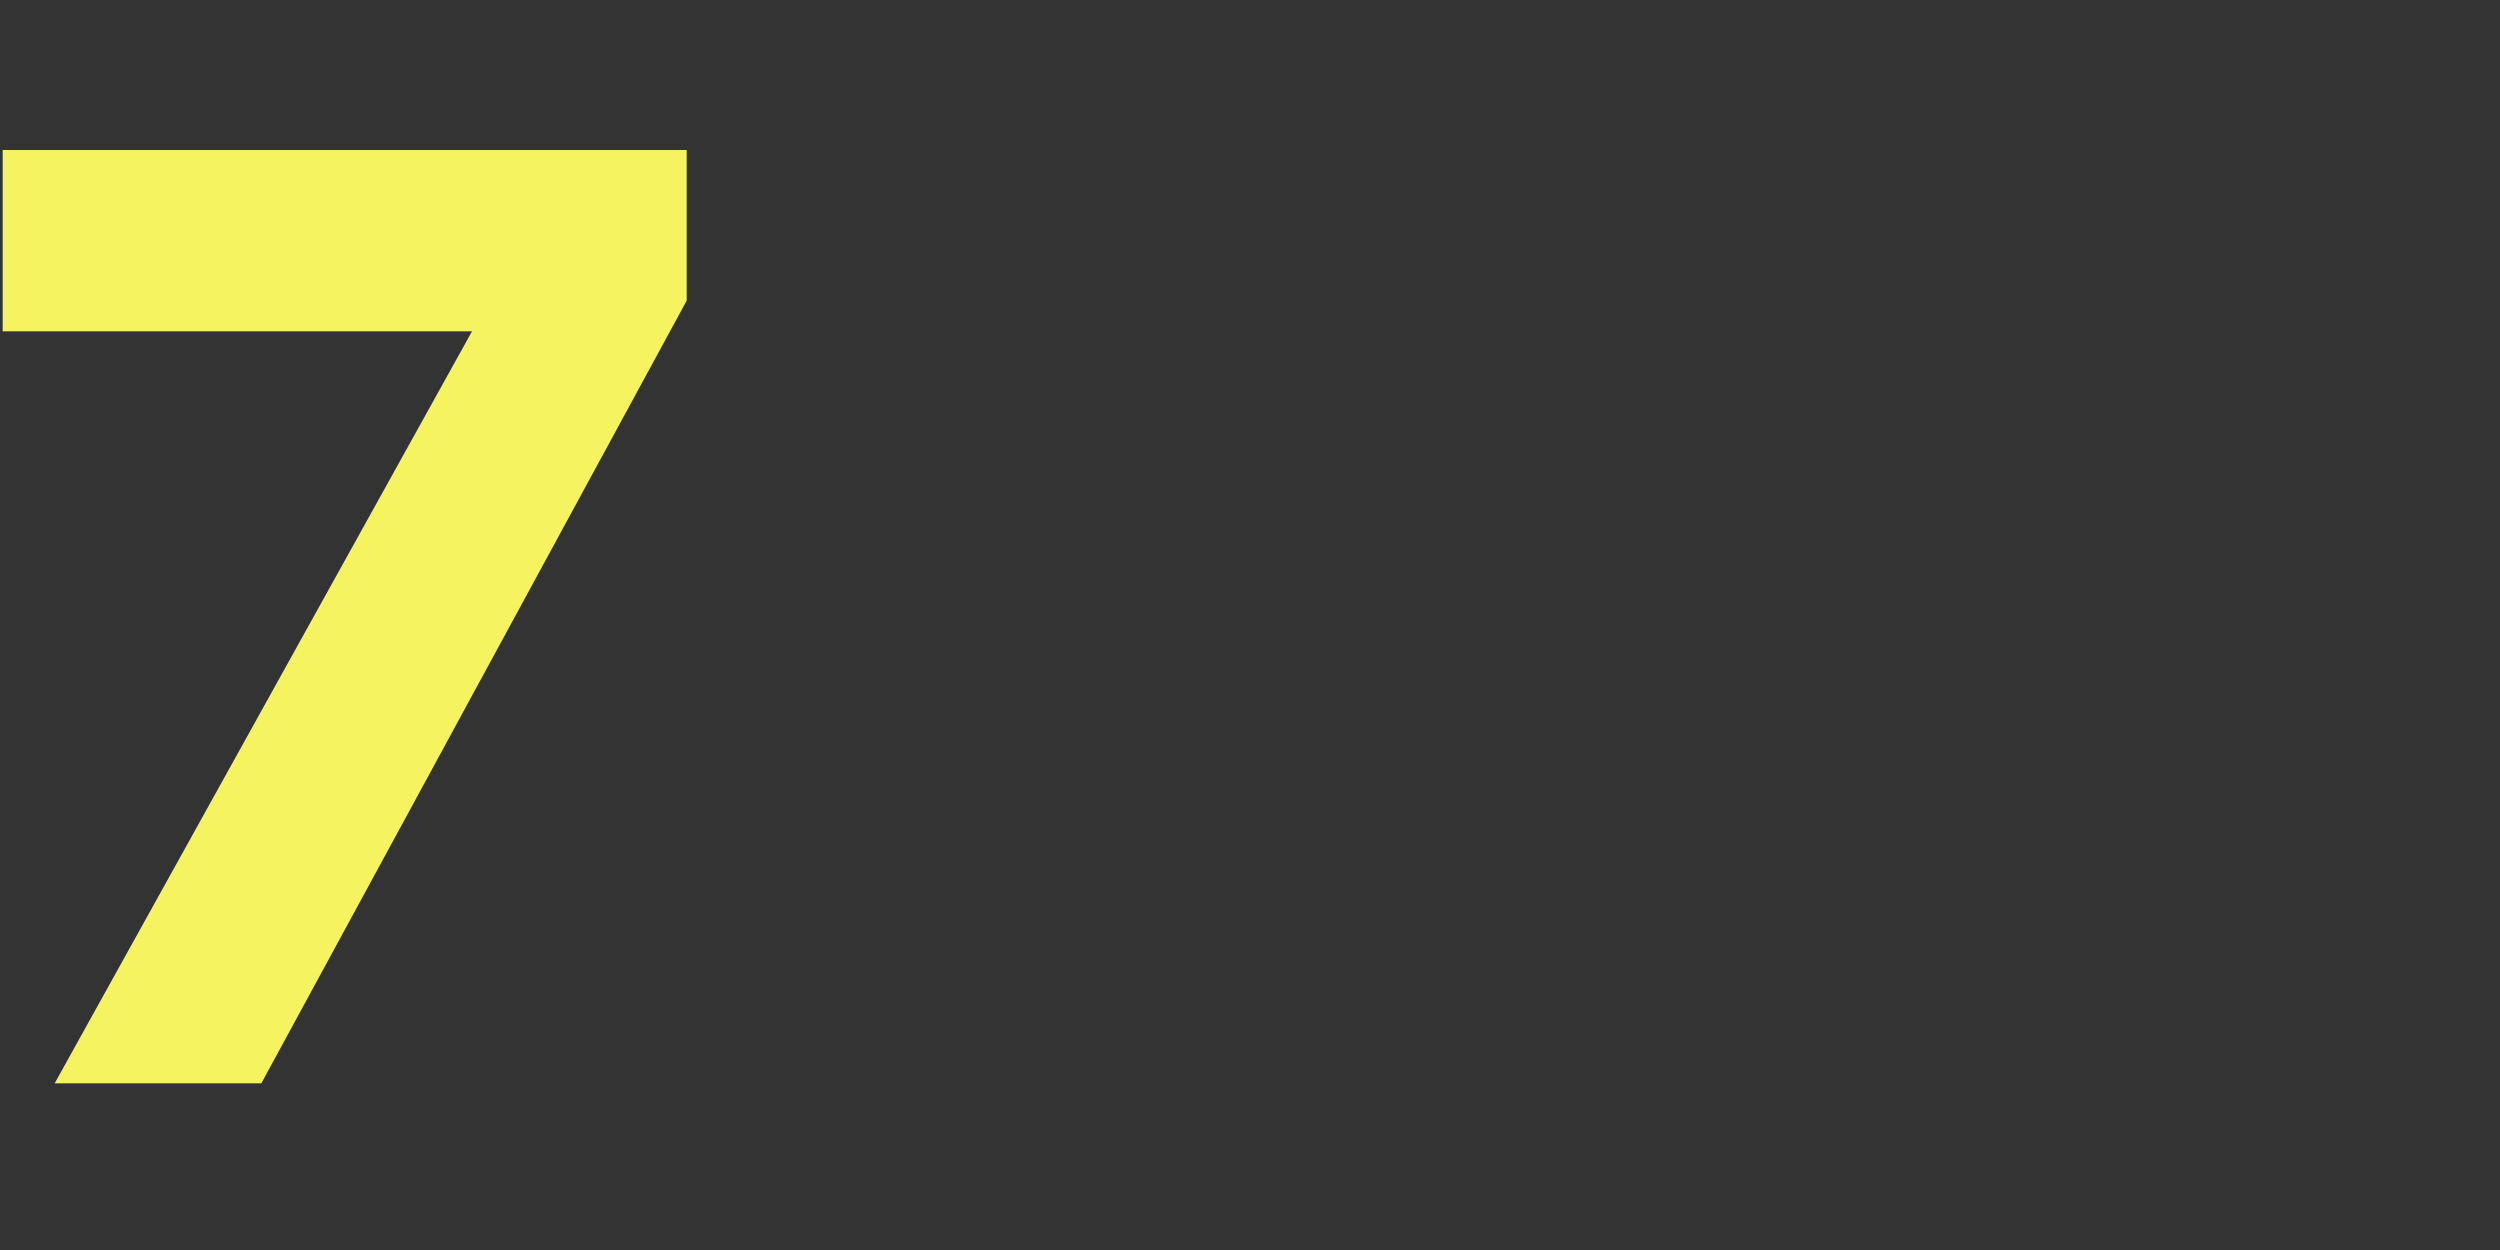 <?xml version="1.0" encoding="UTF-8"?> <svg xmlns="http://www.w3.org/2000/svg" width="60" height="30" viewBox="0 0 60 30" fill="none"><rect x="0" y="0" width="60" height="30" fill="#333333" stroke="none"/><g clip-path="url(#clip0_3121_3083)"><path d="M16.48 3.6V7.216L6.272 26H1.312L11.328 7.952H0.064V3.6H16.48Z" fill="#F6F361"></path></g><defs><clipPath id="clip0_3121_3083"><rect width="60" height="30" fill="white"></rect></clipPath></defs></svg> 